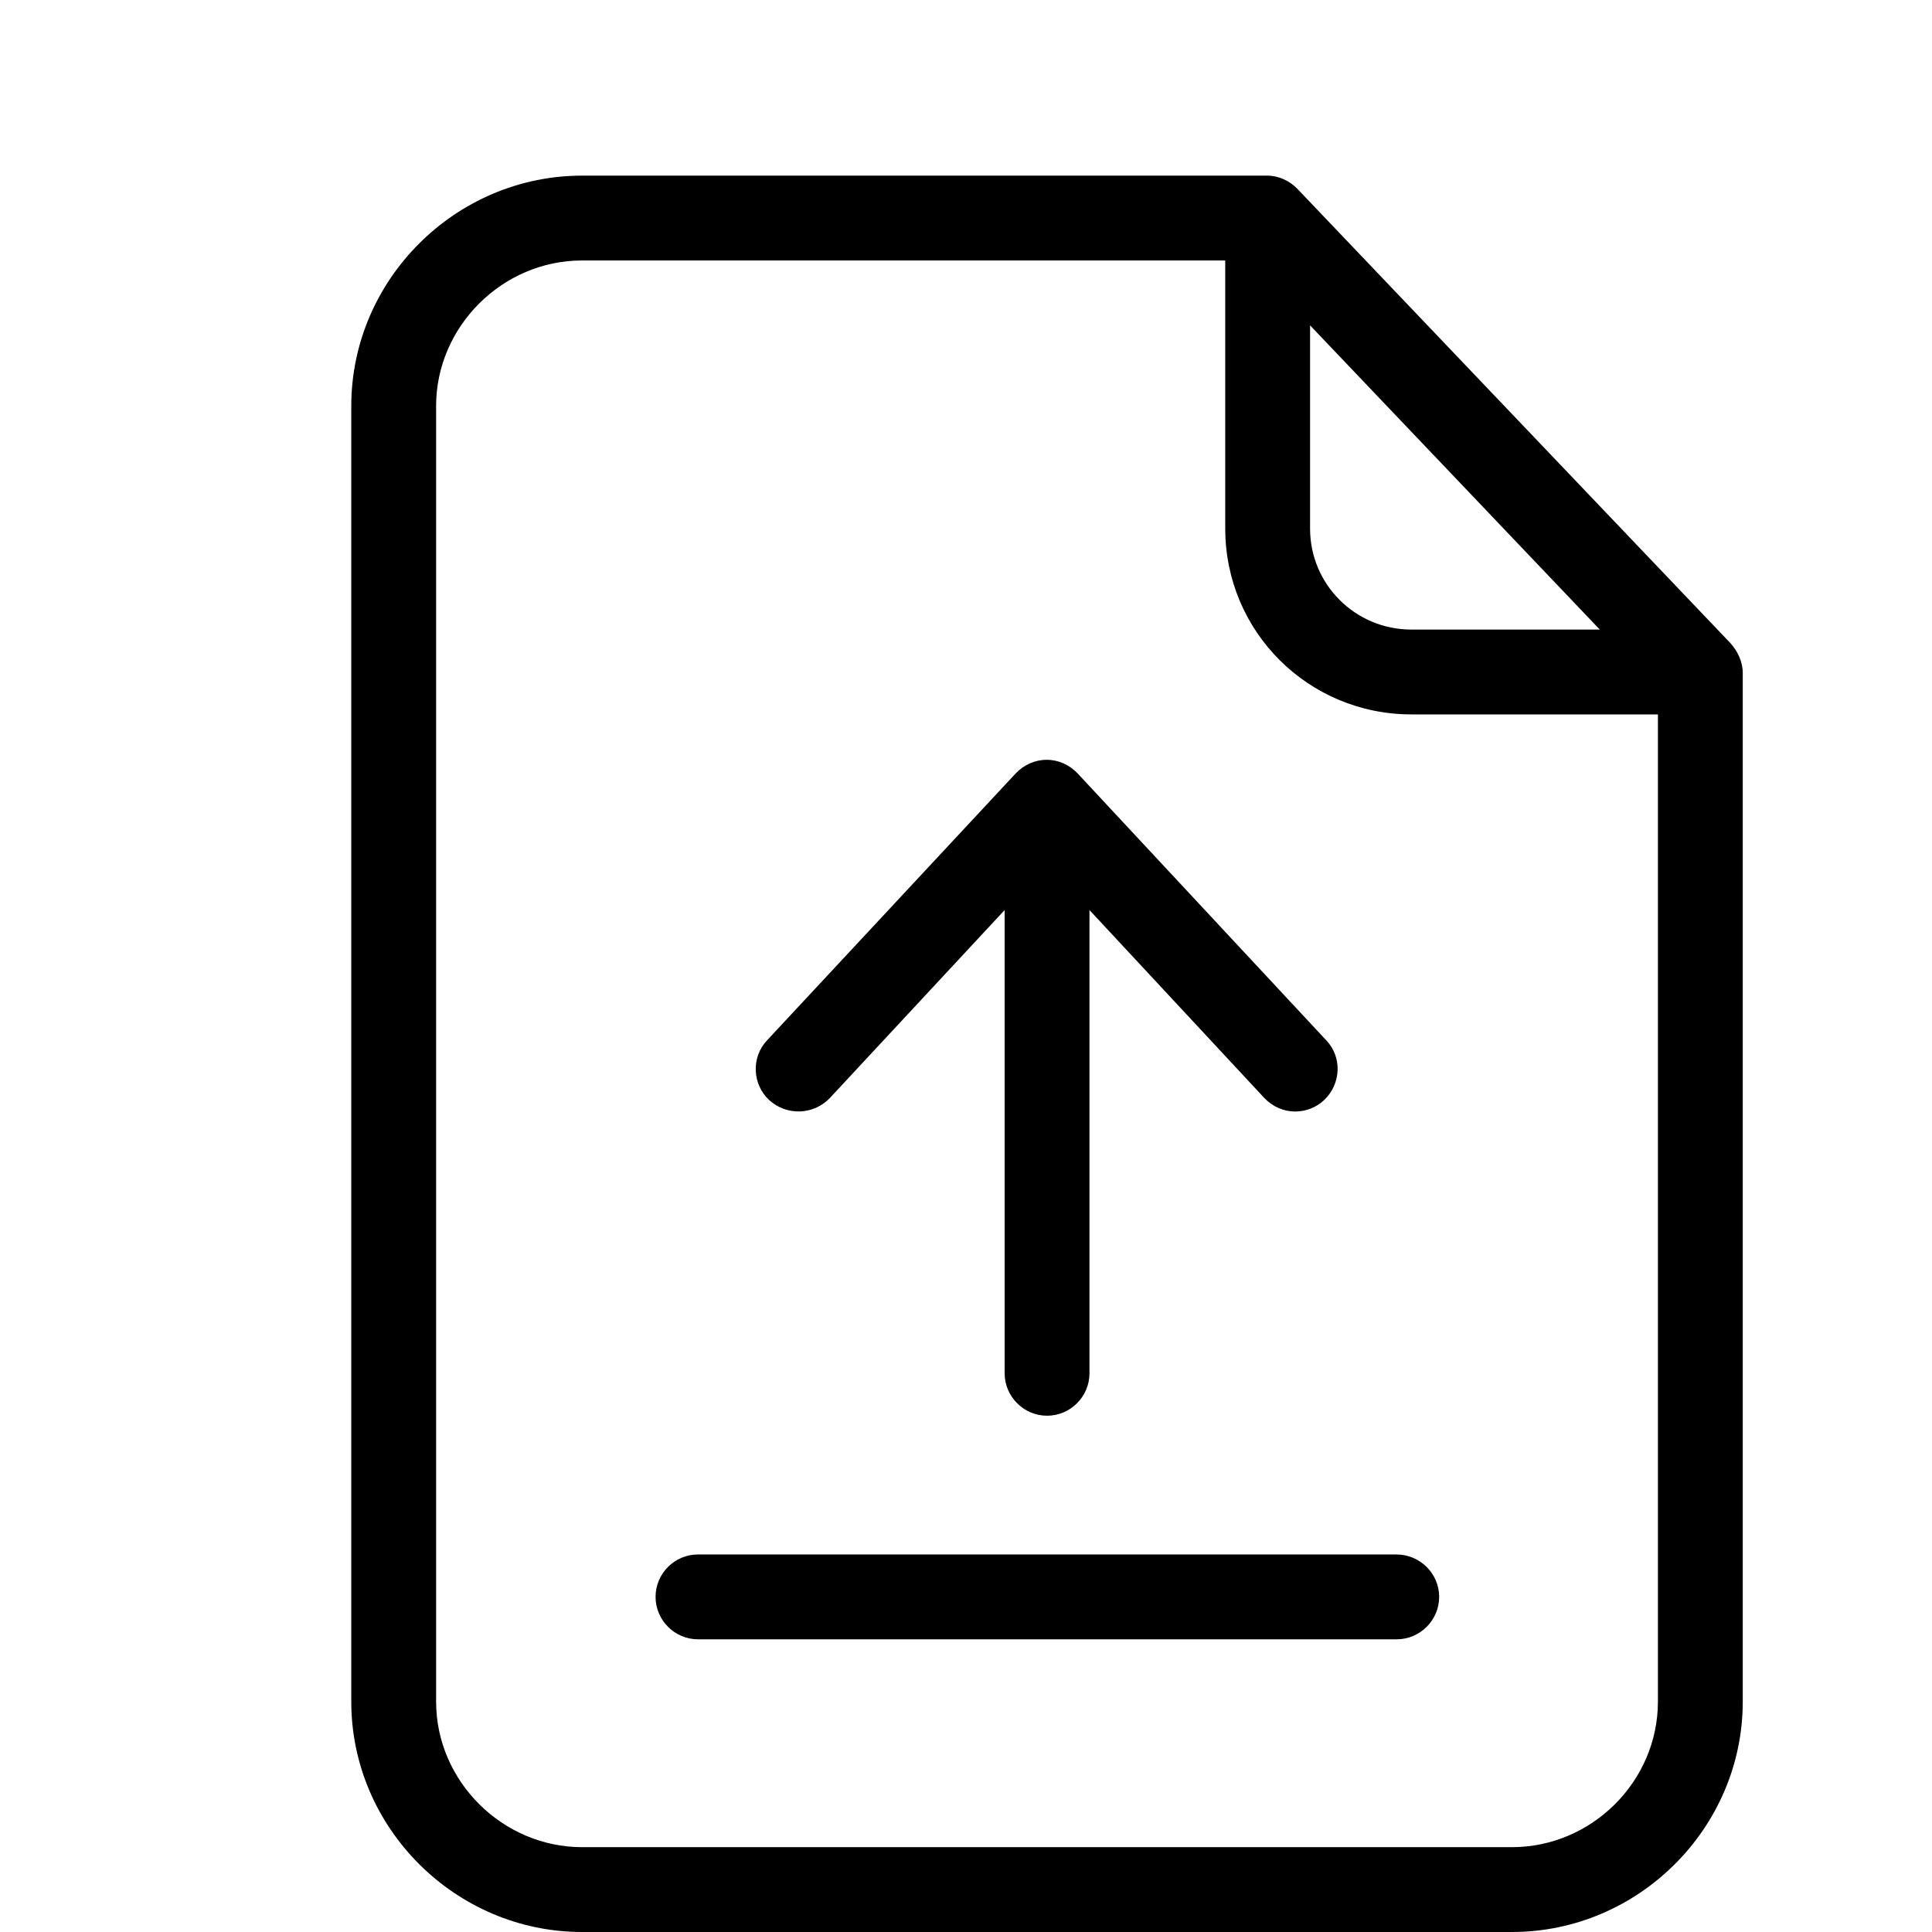 <svg width="22" height="22" viewBox="0 0 22 22" fill="none" xmlns="http://www.w3.org/2000/svg">
<path d="M14.778 2.155C14.686 2.058 14.56 2 14.43 2H6.628C5.188 2 4 3.184 4 4.623V19.377C4 20.816 5.188 22 6.628 22H17.217C18.657 22 19.845 20.816 19.845 19.377V7.662C19.845 7.536 19.787 7.415 19.705 7.324L14.778 2.155ZM14.918 3.705L18.217 7.169H16.072C15.435 7.169 14.918 6.657 14.918 6.019V3.705ZM17.217 21.034H6.628C5.725 21.034 4.966 20.285 4.966 19.377V4.623C4.966 3.72 5.72 2.966 6.628 2.966H13.952V6.019C13.952 7.193 14.899 8.135 16.072 8.135H18.879V19.377C18.879 20.285 18.125 21.034 17.217 21.034Z" fill="black"/>
<path d="M15.9 17.701H7.948C7.682 17.701 7.465 17.918 7.465 18.184C7.465 18.449 7.682 18.667 7.948 18.667H15.905C16.17 18.667 16.388 18.449 16.388 18.184C16.388 17.918 16.17 17.701 15.9 17.701Z" fill="black"/>
<path d="M9.45 12.503L11.44 10.363V15.638C11.44 15.903 11.658 16.121 11.923 16.121C12.189 16.121 12.406 15.903 12.406 15.638V10.363L14.397 12.503C14.493 12.604 14.619 12.657 14.749 12.657C14.865 12.657 14.986 12.614 15.078 12.527C15.271 12.343 15.286 12.039 15.102 11.846L12.271 8.807C12.179 8.71 12.054 8.652 11.919 8.652C11.783 8.652 11.658 8.71 11.566 8.807L8.735 11.846C8.552 12.039 8.566 12.348 8.759 12.527C8.962 12.71 9.266 12.696 9.45 12.503Z" fill="black"/>
</svg>
